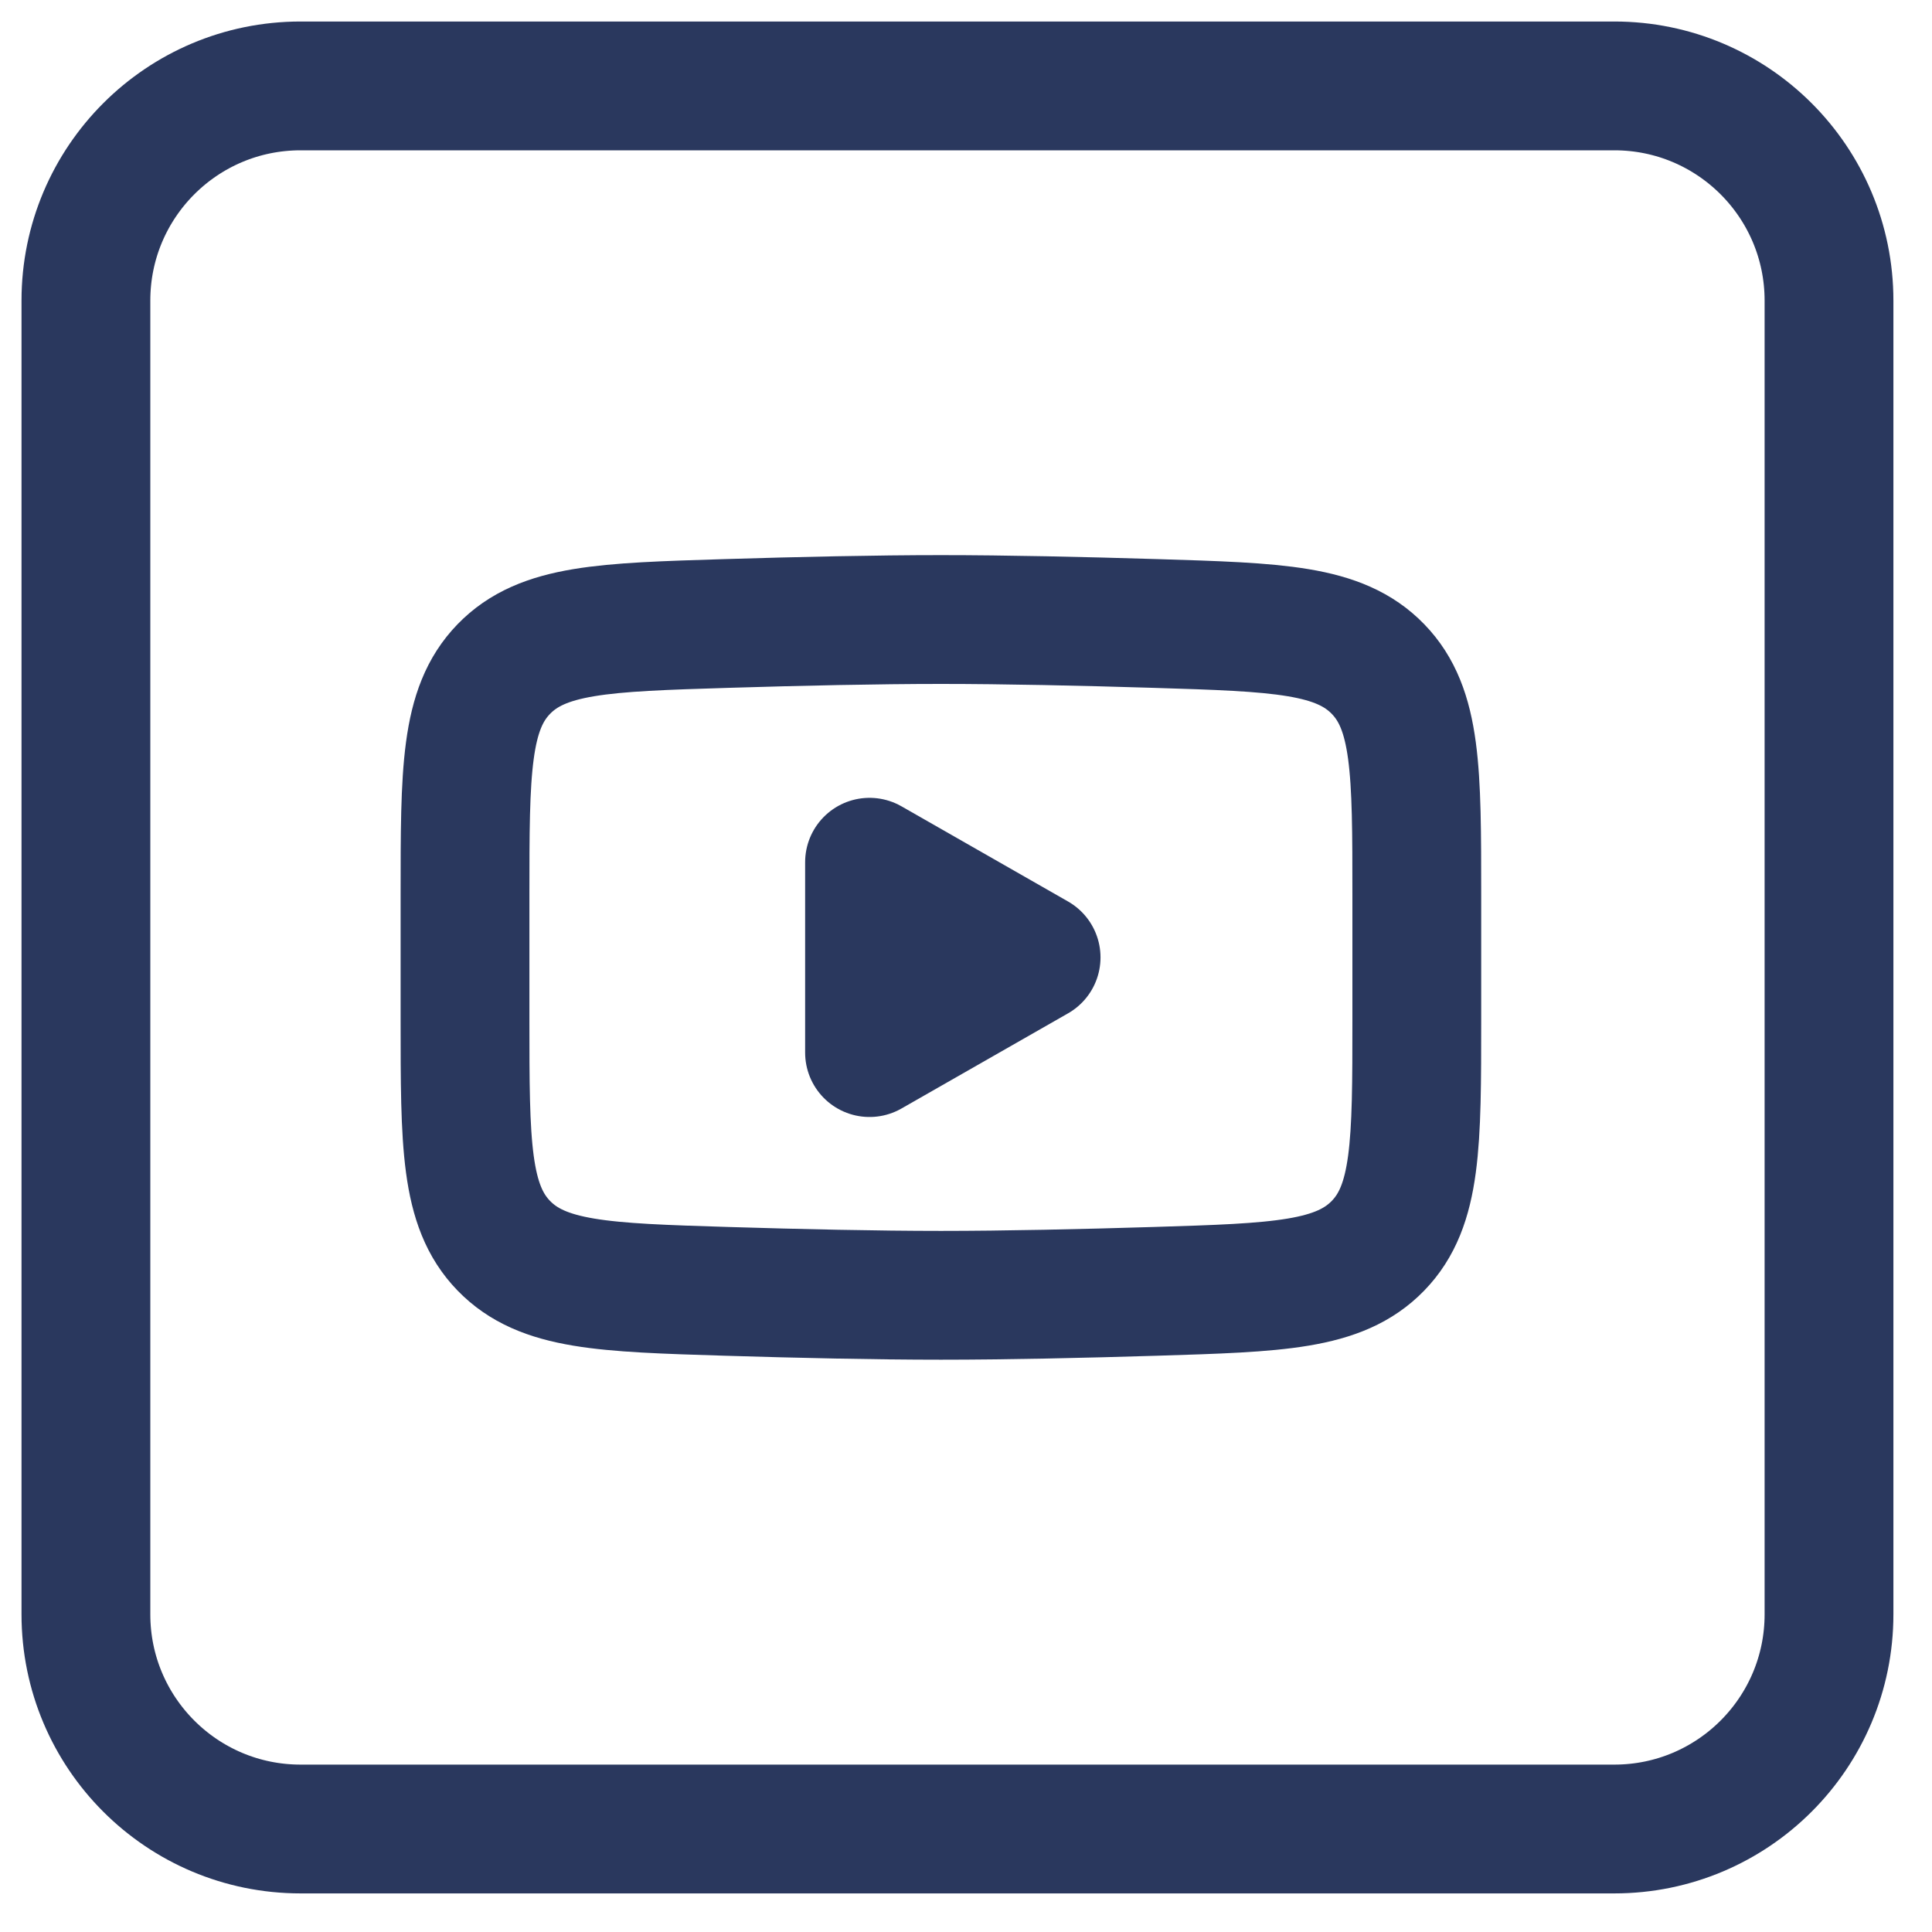 <svg xmlns="http://www.w3.org/2000/svg" width="45" height="45" viewBox="0 0 45 45" fill="none"><path d="M24.133 22.3L20.253 24.517V20.083L24.133 22.3Z" fill="#2A385E" stroke="#2A385E" stroke-width="3" stroke-linecap="round" stroke-linejoin="round"></path><path d="M10.831 23.745V20.855C10.831 17.962 10.831 16.515 11.734 15.584C12.637 14.653 14.064 14.61 16.919 14.522C18.62 14.47 20.413 14.43 21.916 14.43C23.418 14.43 25.211 14.47 26.913 14.522C29.767 14.61 31.195 14.653 32.097 15.584C33 16.515 33 17.962 33 20.855V23.745C33 26.638 33 28.084 32.097 29.015C31.195 29.946 29.767 29.99 26.913 30.078C25.211 30.13 23.418 30.17 21.916 30.17C20.413 30.17 18.62 30.13 16.918 30.078C14.064 29.99 12.637 29.946 11.734 29.015C10.831 28.084 10.831 26.638 10.831 23.745Z" stroke="#2A385E" stroke-width="3"></path><path d="M42.601 7.001V37.601C42.601 40.362 40.362 42.601 37.601 42.601H7.001C4.239 42.601 2.001 40.362 2.001 37.601V7.001C2.001 4.239 4.239 2.001 7.001 2.001H37.601C40.362 2.001 42.601 4.239 42.601 7.001Z" stroke="#2A385E" stroke-width="3" stroke-linecap="round" stroke-linejoin="round"></path></svg>
